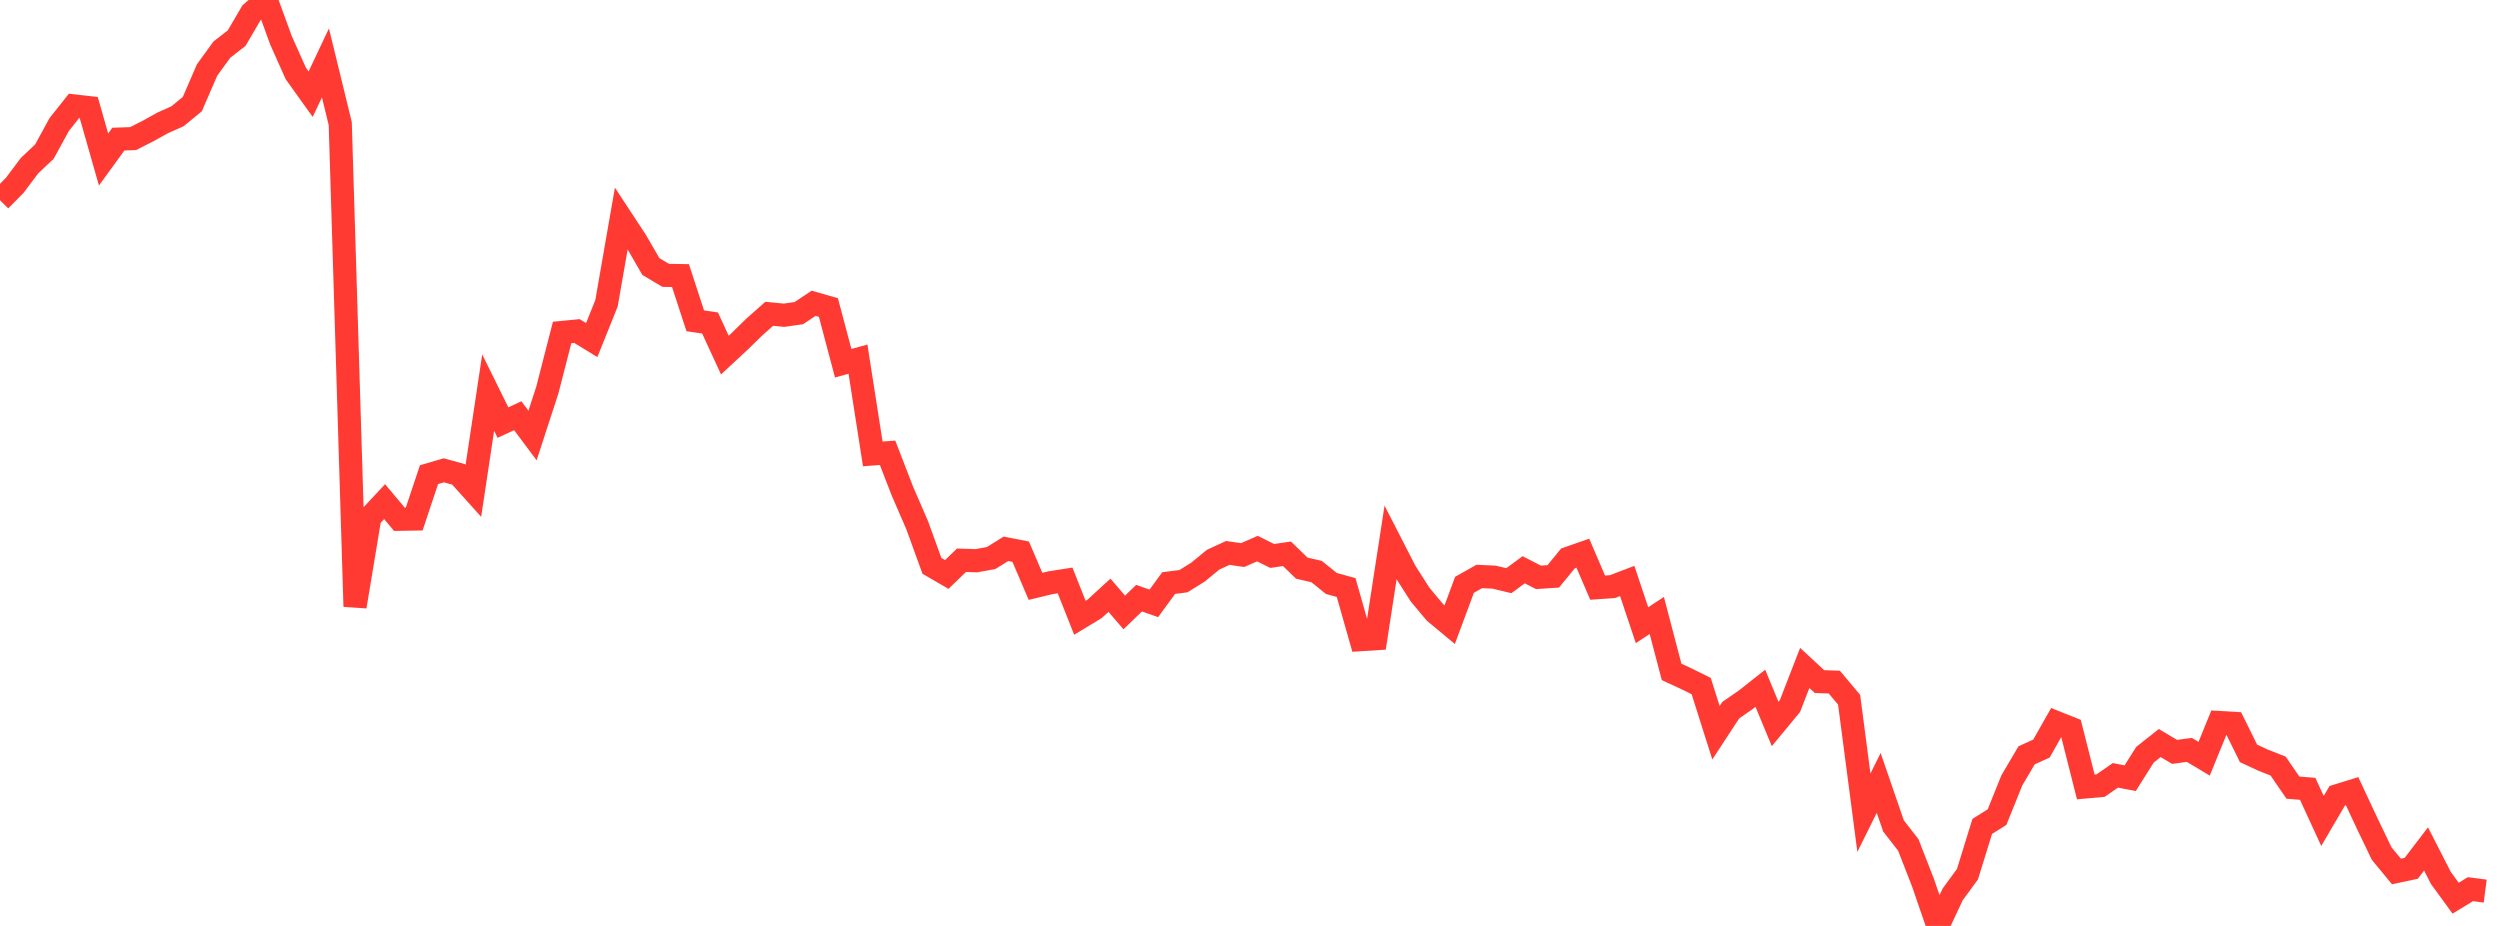 <?xml version="1.0" standalone="no"?>
<!DOCTYPE svg PUBLIC "-//W3C//DTD SVG 1.1//EN" "http://www.w3.org/Graphics/SVG/1.1/DTD/svg11.dtd">

<svg width="135" height="50" viewBox="0 0 135 50" preserveAspectRatio="none" 
  xmlns="http://www.w3.org/2000/svg"
  xmlns:xlink="http://www.w3.org/1999/xlink">


<polyline points="0.0, 10.813 0.799, 10.004 1.598, 8.94 2.396, 8.19 3.195, 6.729 3.994, 5.72 4.793, 5.811 5.592, 8.612 6.391, 7.512 7.189, 7.484 7.988, 7.078 8.787, 6.635 9.586, 6.278 10.385, 5.621 11.183, 3.779 11.982, 2.679 12.781, 2.058 13.58, 0.69 14.379, 0.0 15.178, 2.188 15.976, 3.972 16.775, 5.086 17.574, 3.397 18.373, 6.672 19.172, 32.753 19.97, 27.944 20.769, 27.089 21.568, 28.041 22.367, 28.028 23.166, 25.632 23.964, 25.397 24.763, 25.617 25.562, 26.506 26.361, 21.202 27.16, 22.819 27.959, 22.449 28.757, 23.517 29.556, 21.064 30.355, 17.953 31.154, 17.876 31.953, 18.364 32.751, 16.378 33.55, 11.797 34.349, 13.013 35.148, 14.394 35.947, 14.869 36.746, 14.882 37.544, 17.324 38.343, 17.442 39.142, 19.175 39.941, 18.433 40.74, 17.653 41.538, 16.945 42.337, 17.023 43.136, 16.909 43.935, 16.377 44.734, 16.606 45.533, 19.614 46.331, 19.394 47.13, 24.512 47.929, 24.45 48.728, 26.517 49.527, 28.36 50.325, 30.557 51.124, 31.021 51.923, 30.253 52.722, 30.28 53.521, 30.134 54.32, 29.636 55.118, 29.791 55.917, 31.662 56.716, 31.47 57.515, 31.344 58.314, 33.359 59.112, 32.876 59.911, 32.143 60.71, 33.072 61.509, 32.302 62.308, 32.582 63.107, 31.487 63.905, 31.384 64.704, 30.886 65.503, 30.226 66.302, 29.858 67.101, 29.974 67.899, 29.625 68.698, 30.021 69.497, 29.905 70.296, 30.68 71.095, 30.863 71.893, 31.506 72.692, 31.728 73.491, 34.541 74.29, 34.49 75.089, 29.303 75.888, 30.86 76.686, 32.11 77.485, 33.066 78.284, 33.731 79.083, 31.579 79.882, 31.129 80.68, 31.166 81.479, 31.357 82.278, 30.767 83.077, 31.177 83.876, 31.124 84.675, 30.15 85.473, 29.87 86.272, 31.733 87.071, 31.678 87.87, 31.373 88.669, 33.76 89.467, 33.235 90.266, 36.281 91.065, 36.652 91.864, 37.047 92.663, 39.568 93.462, 38.348 94.26, 37.796 95.059, 37.167 95.858, 39.095 96.657, 38.128 97.456, 36.068 98.254, 36.806 99.053, 36.834 99.852, 37.787 100.651, 43.886 101.45, 42.278 102.249, 44.601 103.047, 45.626 103.846, 47.676 104.645, 50.0 105.444, 48.298 106.243, 47.206 107.041, 44.626 107.84, 44.125 108.639, 42.141 109.438, 40.786 110.237, 40.424 111.036, 39.015 111.834, 39.333 112.633, 42.493 113.432, 42.422 114.231, 41.869 115.03, 42.023 115.828, 40.756 116.627, 40.124 117.426, 40.601 118.225, 40.495 119.024, 40.972 119.822, 39.015 120.621, 39.062 121.42, 40.682 122.219, 41.053 123.018, 41.367 123.817, 42.532 124.615, 42.597 125.414, 44.332 126.213, 42.969 127.012, 42.722 127.811, 44.429 128.609, 46.092 129.408, 47.06 130.207, 46.889 131.006, 45.843 131.805, 47.405 132.604, 48.503 133.402, 48.015 134.201, 48.12" fill="none" stroke="#ff3a33" stroke-width="1.25"/>

</svg>